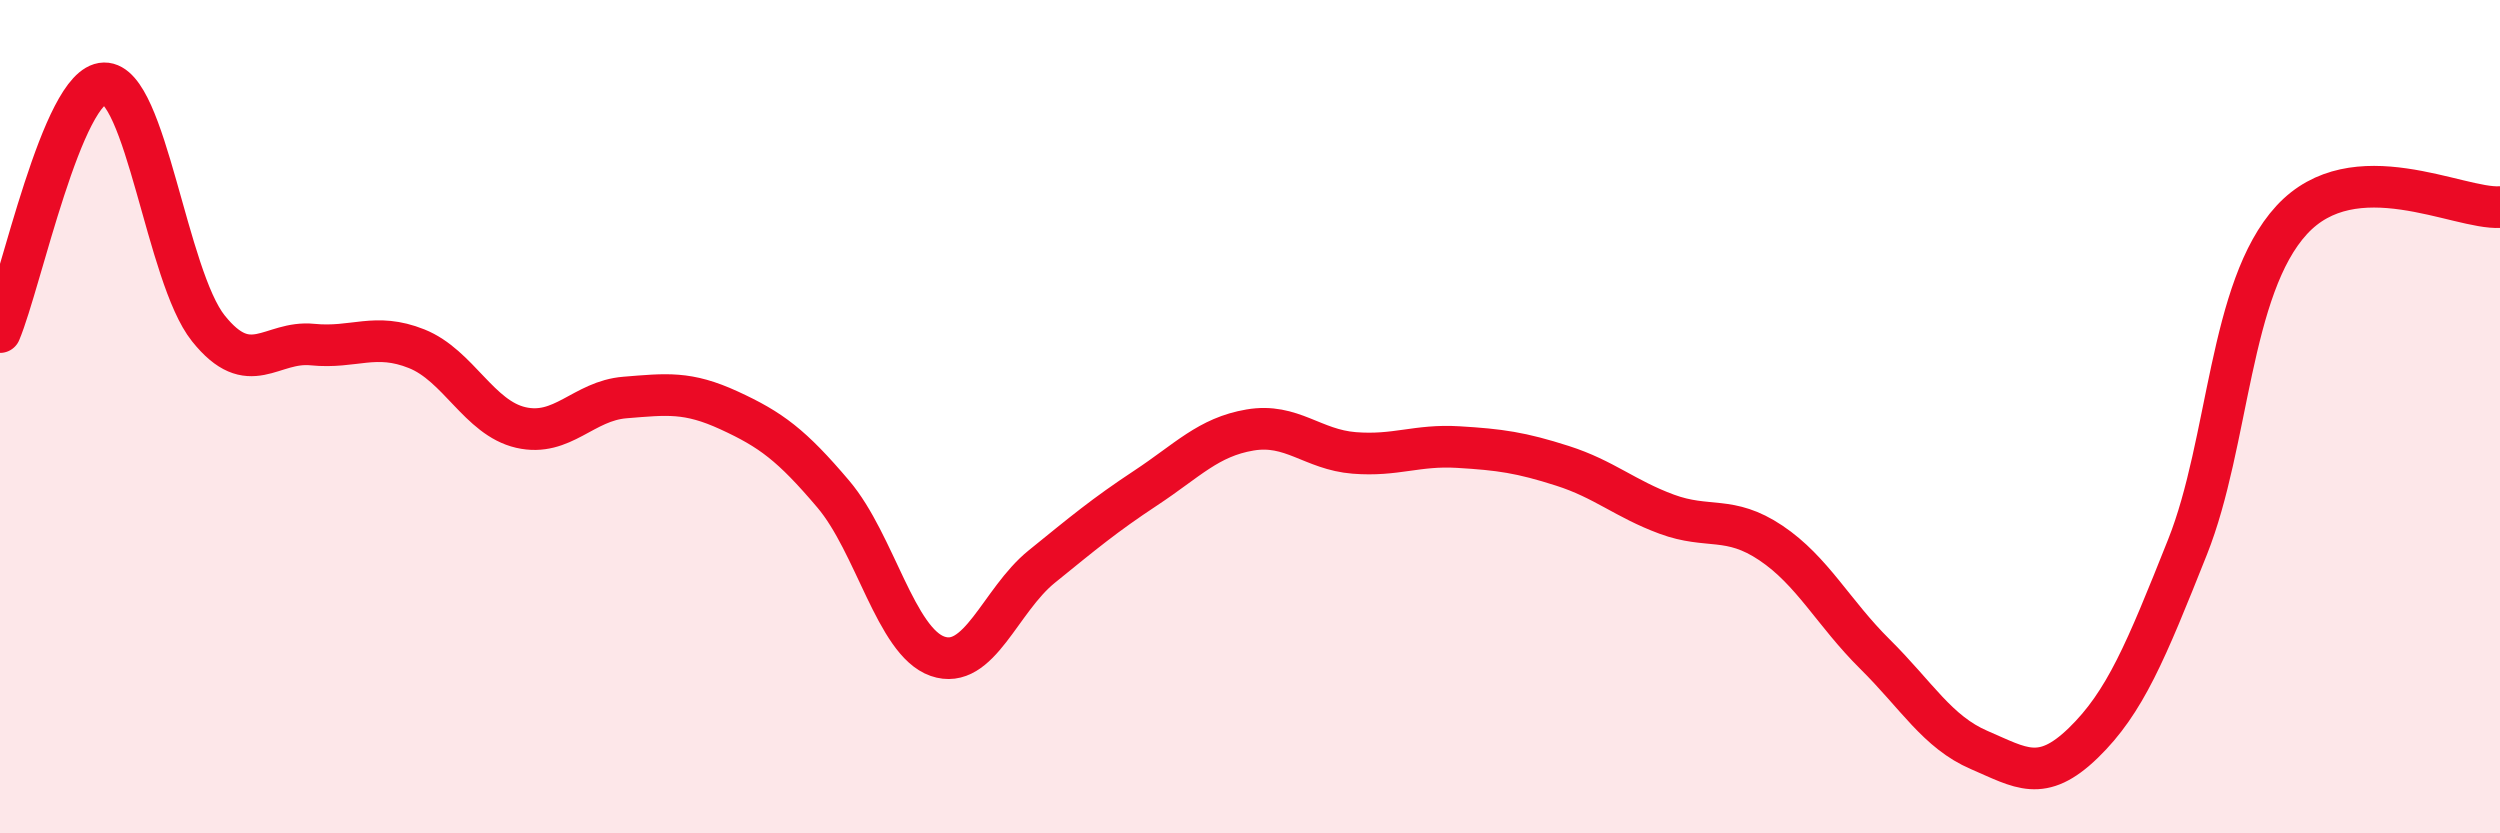 
    <svg width="60" height="20" viewBox="0 0 60 20" xmlns="http://www.w3.org/2000/svg">
      <path
        d="M 0,7.97 C 0.5,6.78 1.5,2.02 2.5,2 C 3.5,1.98 4,6.63 5,7.88 C 6,9.13 6.5,8.17 7.5,8.27 C 8.5,8.37 9,7.97 10,8.37 C 11,8.77 11.5,10.03 12.5,10.26 C 13.5,10.49 14,9.62 15,9.54 C 16,9.46 16.5,9.39 17.5,9.85 C 18.5,10.31 19,10.68 20,11.86 C 21,13.04 21.5,15.4 22.5,15.75 C 23.5,16.1 24,14.41 25,13.6 C 26,12.79 26.5,12.37 27.5,11.71 C 28.5,11.05 29,10.49 30,10.32 C 31,10.15 31.5,10.79 32.5,10.87 C 33.5,10.95 34,10.67 35,10.73 C 36,10.79 36.5,10.86 37.5,11.18 C 38.5,11.5 39,11.97 40,12.34 C 41,12.71 41.5,12.36 42.5,13.03 C 43.5,13.7 44,14.71 45,15.7 C 46,16.69 46.5,17.57 47.5,18 C 48.5,18.43 49,18.8 50,17.83 C 51,16.86 51.5,15.64 52.5,13.13 C 53.5,10.62 53.5,6.91 55,5.28 C 56.5,3.65 59,5.03 60,4.97L60 20L0 20Z"
        fill="#EB0A25"
        opacity="0.1"
        stroke-linecap="round"
        stroke-linejoin="round"
      />
      <path
        d="M 0,7.97 C 0.5,6.78 1.5,2.02 2.5,2 C 3.5,1.98 4,6.63 5,7.88 C 6,9.13 6.5,8.17 7.5,8.27 C 8.5,8.37 9,7.97 10,8.37 C 11,8.77 11.5,10.03 12.5,10.26 C 13.5,10.49 14,9.62 15,9.54 C 16,9.46 16.5,9.39 17.5,9.85 C 18.5,10.31 19,10.68 20,11.86 C 21,13.04 21.5,15.4 22.5,15.75 C 23.5,16.1 24,14.41 25,13.6 C 26,12.79 26.5,12.37 27.5,11.71 C 28.5,11.05 29,10.49 30,10.32 C 31,10.15 31.5,10.79 32.5,10.87 C 33.5,10.95 34,10.67 35,10.73 C 36,10.79 36.5,10.86 37.5,11.18 C 38.5,11.5 39,11.97 40,12.34 C 41,12.71 41.5,12.36 42.5,13.03 C 43.5,13.7 44,14.71 45,15.7 C 46,16.69 46.5,17.57 47.5,18 C 48.5,18.43 49,18.8 50,17.83 C 51,16.86 51.5,15.64 52.5,13.13 C 53.5,10.62 53.5,6.91 55,5.28 C 56.5,3.65 59,5.03 60,4.97"
        stroke="#EB0A25"
        stroke-width="1"
        fill="none"
        stroke-linecap="round"
        stroke-linejoin="round"
      />
    </svg>
  